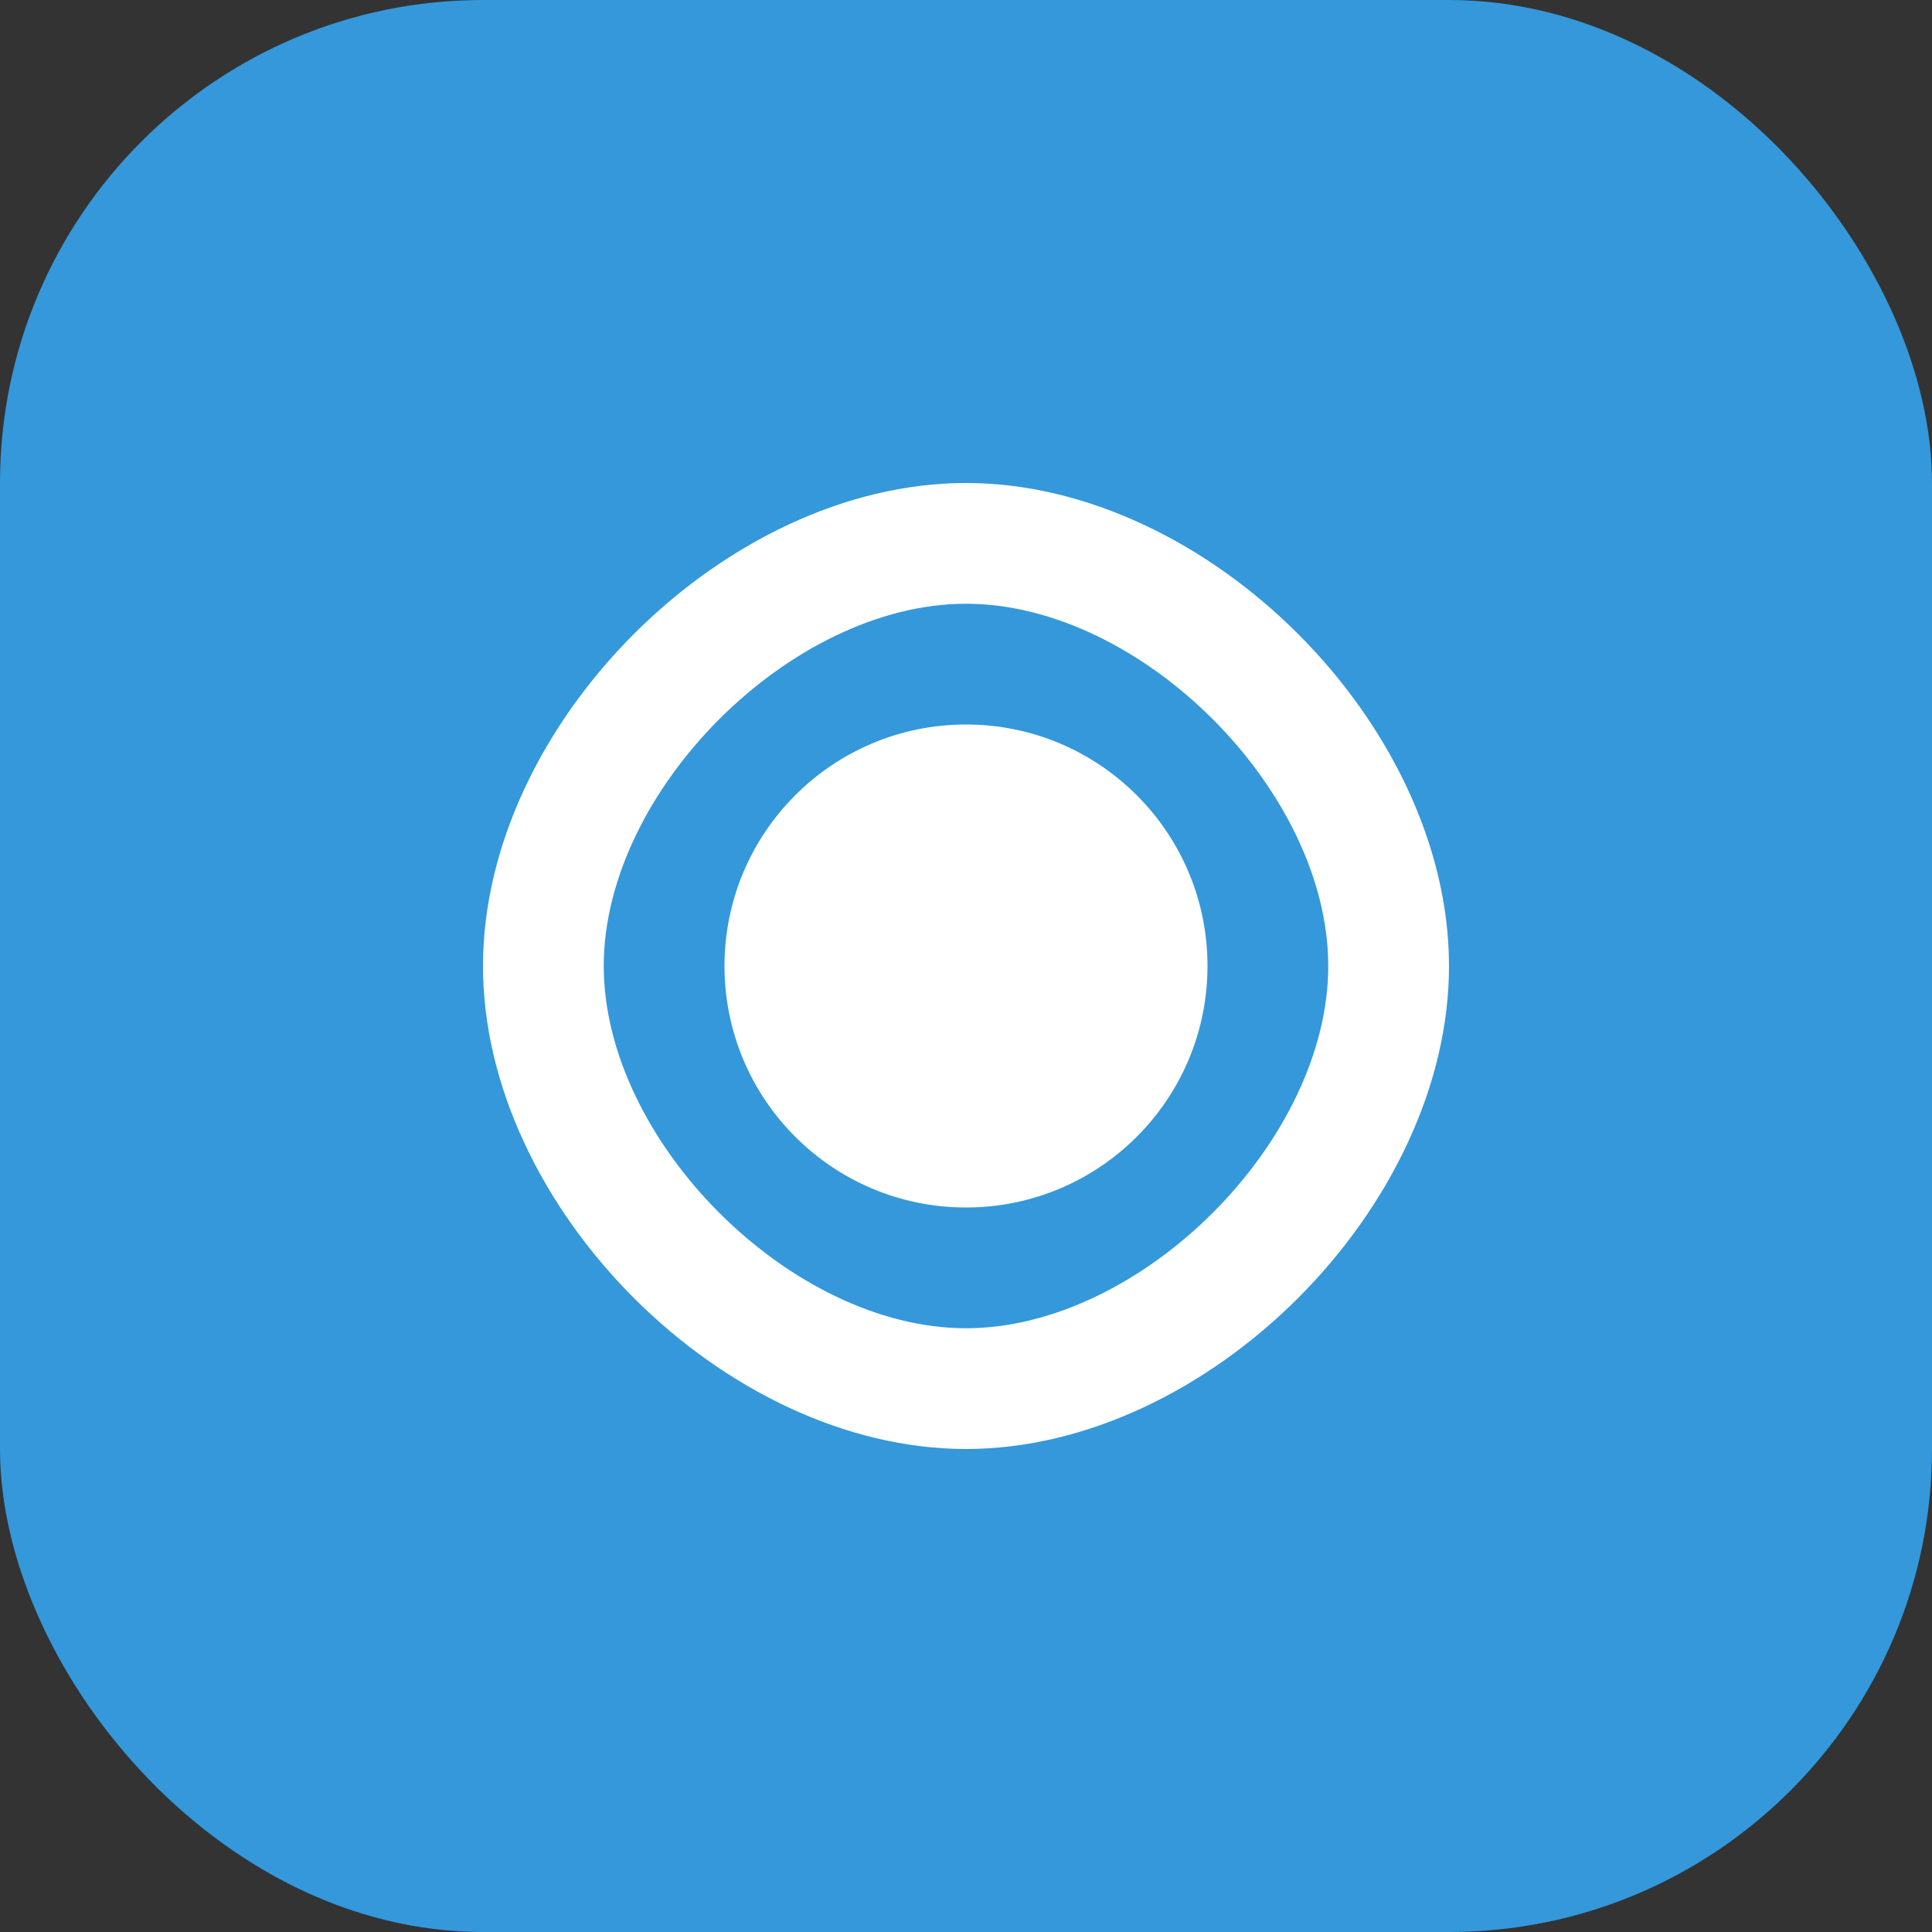 <?xml version="1.0" encoding="UTF-8"?>
<svg width="512" height="512" viewBox="0 0 512 512" fill="none" xmlns="http://www.w3.org/2000/svg">
  <rect x="0" y="0" width="512" height="512" fill="#333333" stroke="none"/>
  <rect width="512" height="512" rx="128" fill="#3498db"/>
  <path d="M256 128C192 128 128 192 128 256C128 320 192 384 256 384C320 384 384 320 384 256C384 192 320 128 256 128ZM256 352C209.6 352 160 302.4 160 256C160 209.6 209.6 160 256 160C302.4 160 352 209.6 352 256C352 302.4 302.4 352 256 352Z" fill="white"/>
  <circle cx="256" cy="256" r="64" fill="white"/>
</svg>